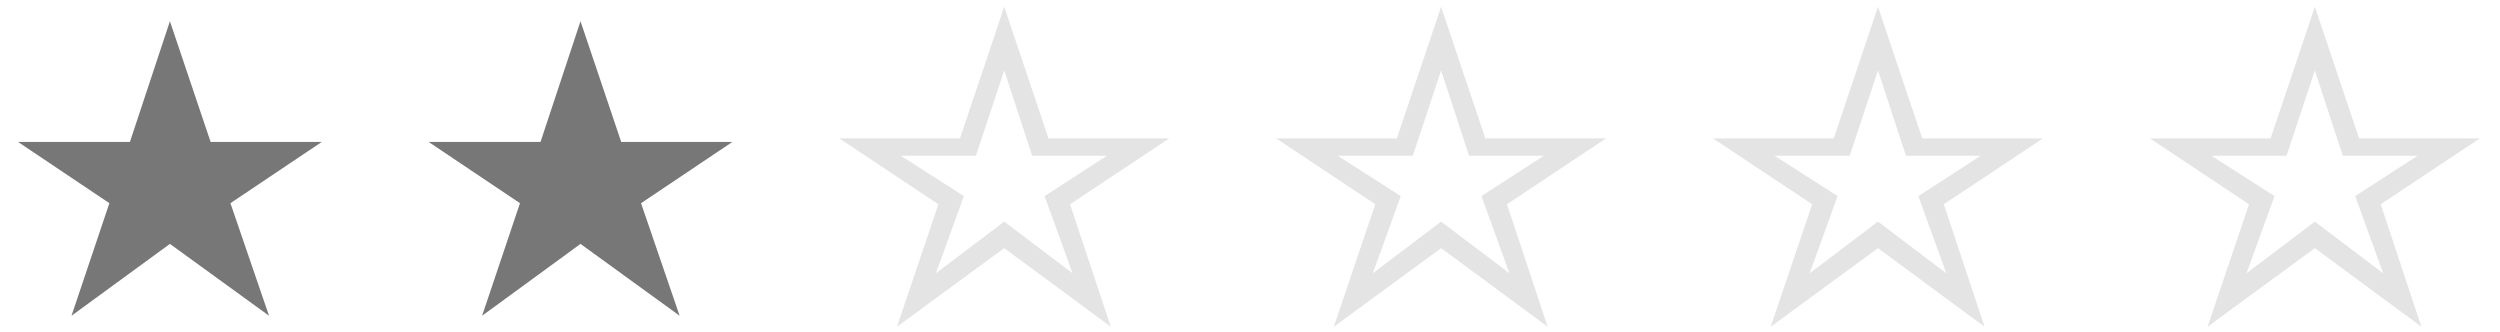 <svg width="113" height="15" viewBox="0 0 113 15" fill="none" xmlns="http://www.w3.org/2000/svg">
<path d="M3.232 14.272L4.944 9.184L0.816 6.416H5.872L7.68 0.96L9.52 6.416H14.544L10.416 9.184L12.16 14.272L7.68 11.024L3.232 14.272ZM21.791 14.272L23.503 9.184L19.375 6.416H24.431L26.239 0.96L28.079 6.416H33.103L28.975 9.184L30.719 14.272L26.239 11.024L21.791 14.272Z" fill="#777777"/>
<path d="M40.543 14.768L42.415 9.232L37.935 6.256H43.391L45.391 0.304L47.391 6.256H52.847L48.367 9.232L50.207 14.768L45.391 11.216L40.543 14.768ZM42.303 12.352L45.391 10.016L48.479 12.352L47.215 8.864L50.031 7.04H46.655L45.391 3.184L44.111 7.04H40.719L43.567 8.864L42.303 12.352ZM60.29 14.768L62.162 9.232L57.682 6.256H63.138L65.138 0.304L67.138 6.256H72.594L68.114 9.232L69.954 14.768L65.138 11.216L60.29 14.768ZM62.05 12.352L65.138 10.016L68.226 12.352L66.962 8.864L69.778 7.04H66.402L65.138 3.184L63.858 7.04H60.466L63.314 8.864L62.05 12.352ZM80.037 14.768L81.909 9.232L77.428 6.256H82.885L84.885 0.304L86.885 6.256H92.341L87.861 9.232L89.701 14.768L84.885 11.216L80.037 14.768ZM81.796 12.352L84.885 10.016L87.972 12.352L86.709 8.864L89.525 7.04H86.148L84.885 3.184L83.605 7.04H80.213L83.061 8.864L81.796 12.352ZM99.783 14.768L101.655 9.232L97.175 6.256H102.631L104.631 0.304L106.631 6.256H112.087L107.607 9.232L109.447 14.768L104.631 11.216L99.783 14.768ZM101.543 12.352L104.631 10.016L107.719 12.352L106.455 8.864L109.271 7.04H105.895L104.631 3.184L103.351 7.04H99.959L102.807 8.864L101.543 12.352Z" fill="#CBCACC" fill-opacity="0.5"/>
</svg>
